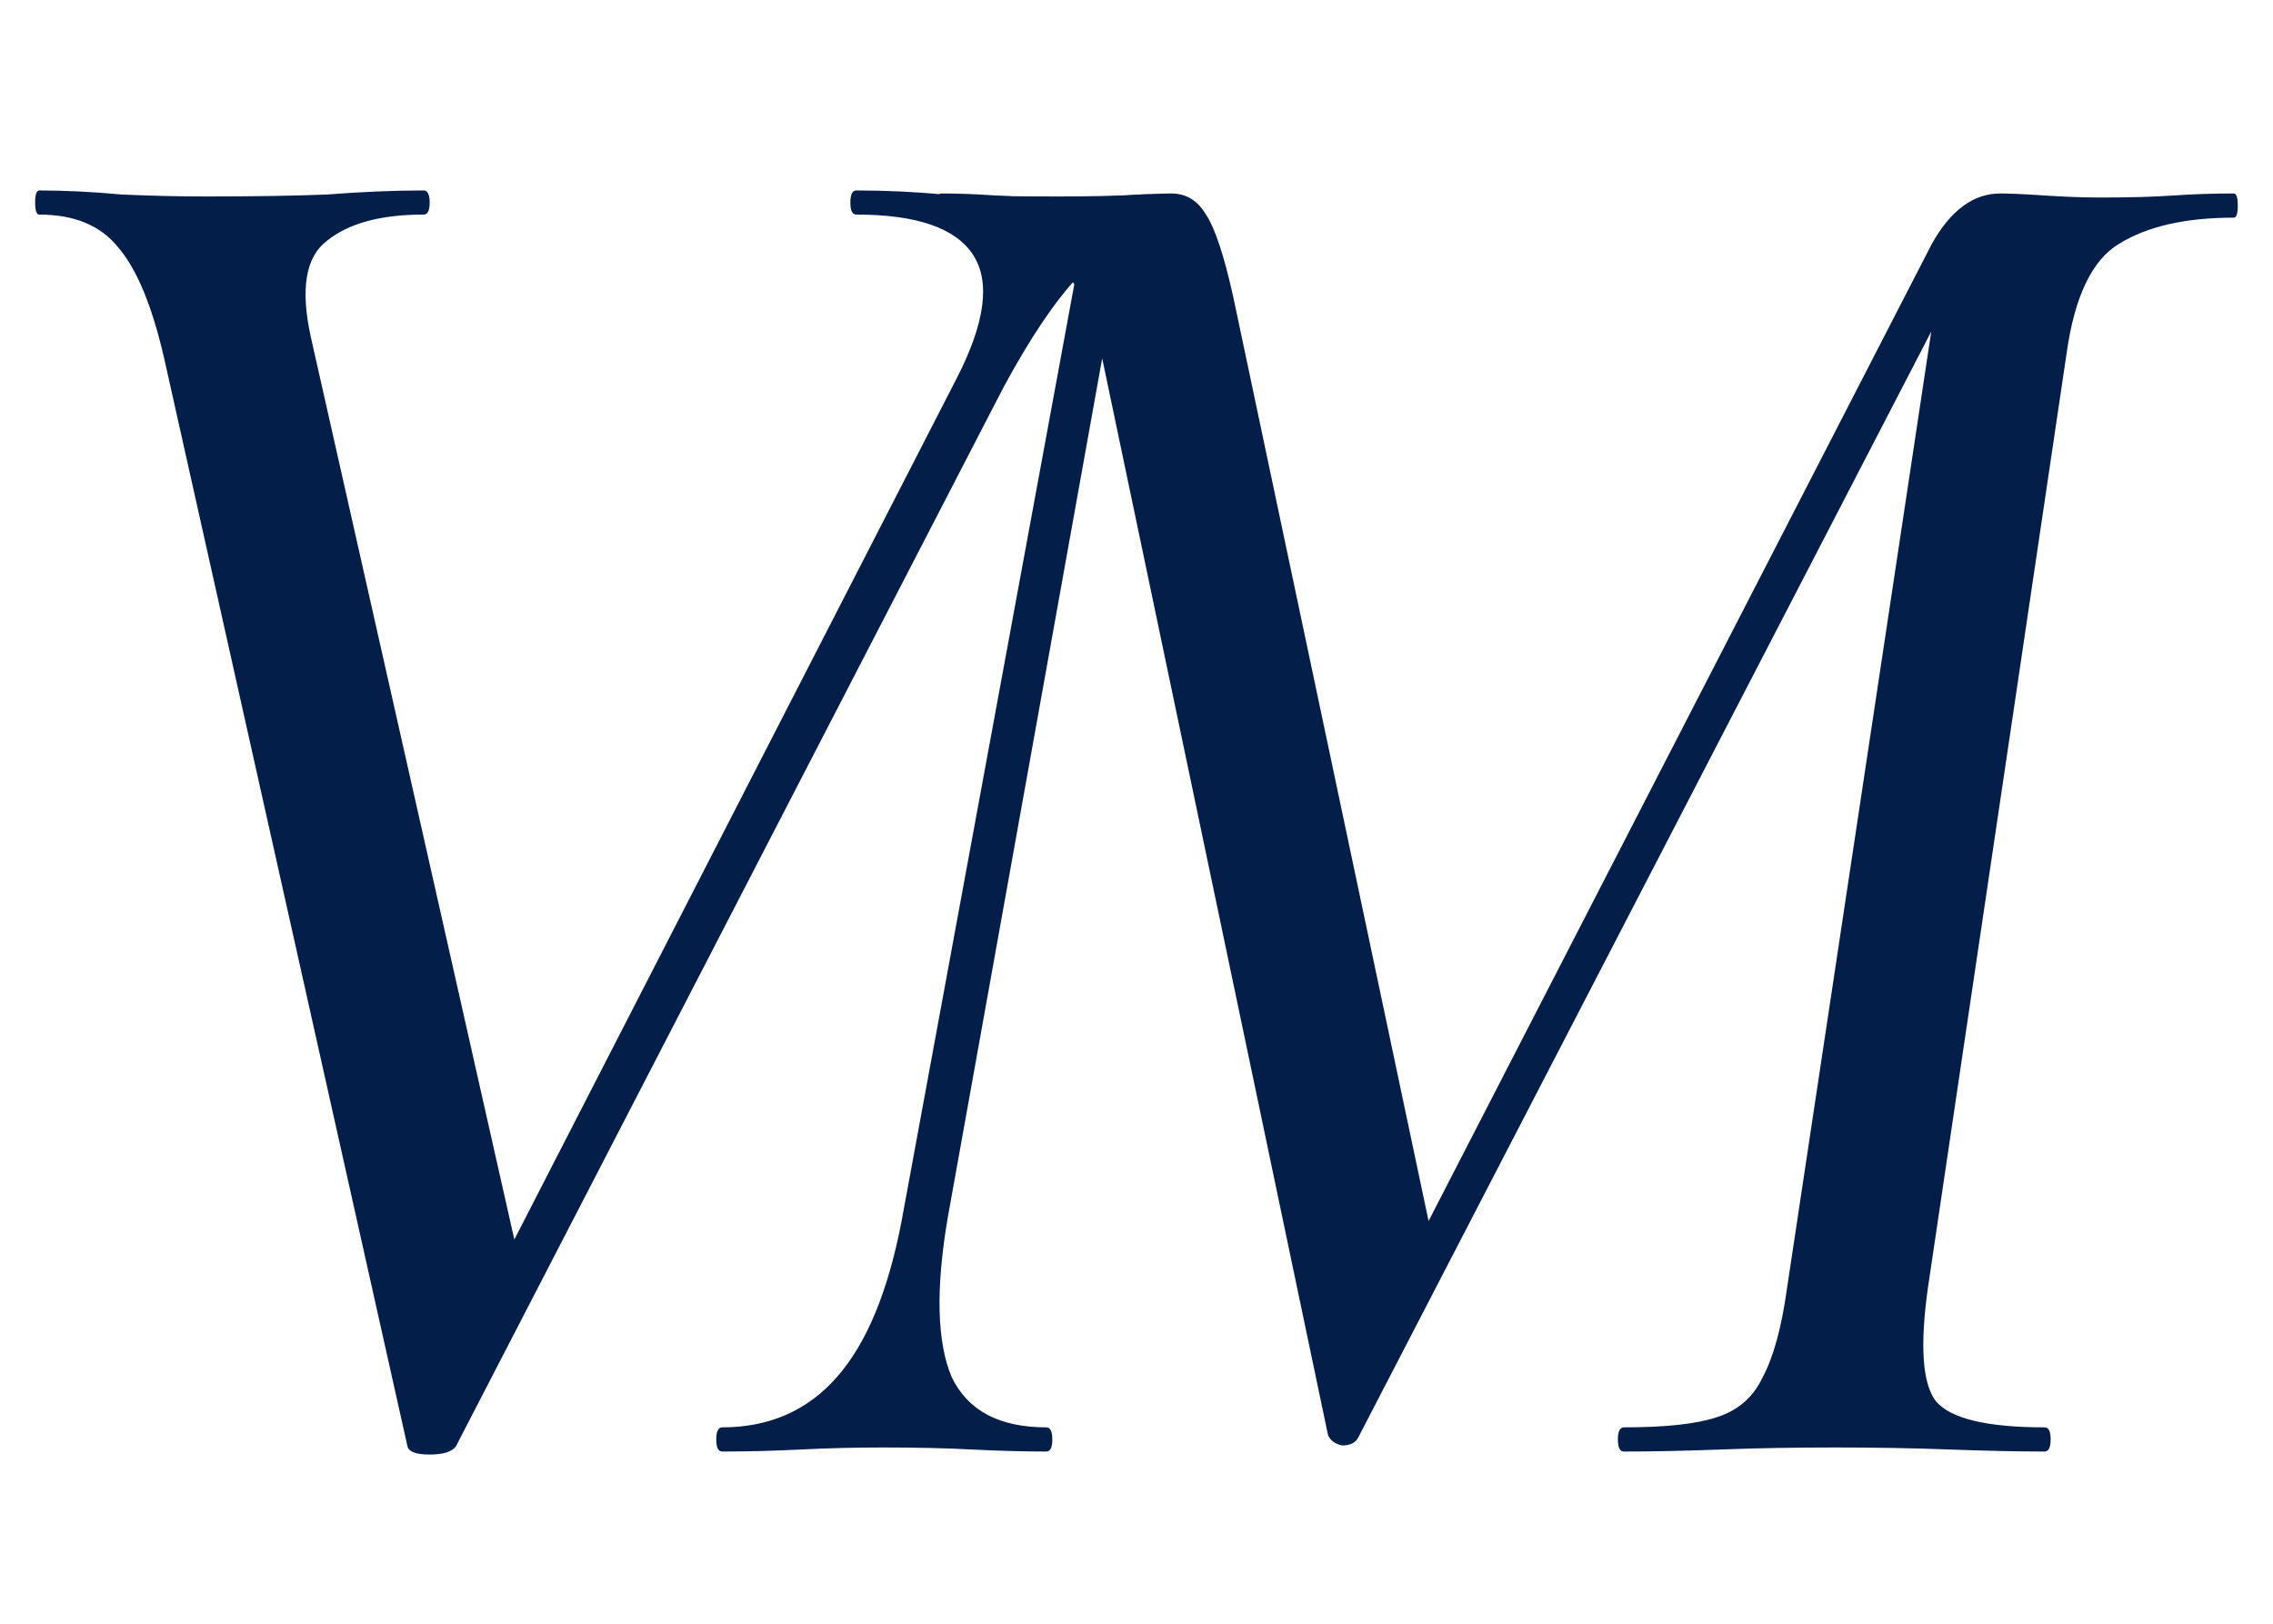 <?xml version="1.0" encoding="UTF-8"?> <svg xmlns="http://www.w3.org/2000/svg" width="28" height="20" viewBox="0 0 28 20" fill="none"><path d="M5.02 17.817L2.02 4.404C1.871 3.759 1.681 3.305 1.45 3.04C1.235 2.776 0.913 2.643 0.483 2.643C0.45 2.643 0.433 2.594 0.433 2.495C0.433 2.396 0.45 2.346 0.483 2.346C0.797 2.346 1.136 2.362 1.499 2.396C1.863 2.412 2.21 2.42 2.541 2.42C3.119 2.42 3.615 2.412 4.028 2.396C4.458 2.362 4.855 2.346 5.218 2.346C5.268 2.346 5.293 2.396 5.293 2.495C5.293 2.594 5.268 2.643 5.218 2.643C4.689 2.643 4.293 2.751 4.028 2.966C3.764 3.164 3.698 3.561 3.83 4.156L6.458 15.809L5.268 17.346L11.789 4.652C12.136 3.974 12.202 3.47 11.987 3.139C11.772 2.809 11.293 2.643 10.549 2.643C10.499 2.643 10.475 2.594 10.475 2.495C10.475 2.396 10.499 2.346 10.549 2.346C10.913 2.346 11.268 2.362 11.615 2.396C11.979 2.412 12.45 2.42 13.028 2.42C13.441 2.42 13.78 2.412 14.045 2.396C14.11 2.388 14.226 2.401 14.297 2.396C14.552 2.512 14.338 2.913 14.63 2.913C14.696 2.913 14.63 3.313 14.63 3.412C14.63 3.511 14.457 3.675 14.646 3.227C14.406 3.227 14.559 2.675 14.319 2.739C14.261 2.755 14.203 2.773 14.144 2.792C13.863 2.891 13.574 3.098 13.276 3.412C12.995 3.71 12.689 4.164 12.359 4.776L5.615 17.817C5.566 17.883 5.458 17.916 5.293 17.916C5.128 17.916 5.037 17.883 5.02 17.817Z" fill="#031F49"></path><path d="M20.004 17.879C19.955 17.879 19.93 17.829 19.93 17.73C19.93 17.631 19.955 17.581 20.004 17.581C20.517 17.581 20.897 17.54 21.145 17.457C21.409 17.375 21.599 17.209 21.715 16.961C21.847 16.713 21.947 16.35 22.013 15.87L23.897 3.375L24.517 2.681L16.732 17.705C16.699 17.771 16.633 17.804 16.533 17.804C16.451 17.788 16.393 17.747 16.36 17.68L13.583 4.441C13.467 3.912 13.294 3.524 13.062 3.276C12.831 3.028 12.583 2.871 12.319 2.805C12.071 2.722 11.831 2.681 11.6 2.681C11.55 2.681 11.525 2.631 11.525 2.532C11.525 2.433 11.55 2.383 11.6 2.383C11.798 2.383 12.021 2.391 12.269 2.408C12.534 2.424 12.79 2.433 13.038 2.433C13.352 2.433 13.633 2.424 13.88 2.408C14.129 2.391 14.31 2.383 14.426 2.383C14.608 2.383 14.748 2.466 14.848 2.631C14.963 2.796 15.079 3.143 15.195 3.672L17.674 15.399L16.608 16.961L23.798 3.003C24.029 2.59 24.31 2.383 24.641 2.383C24.756 2.383 24.938 2.391 25.186 2.408C25.434 2.424 25.666 2.433 25.88 2.433C26.244 2.433 26.542 2.424 26.773 2.408C27.021 2.391 27.269 2.383 27.517 2.383C27.55 2.383 27.566 2.433 27.566 2.532C27.566 2.631 27.55 2.681 27.517 2.681C26.922 2.681 26.451 2.788 26.104 3.003C25.773 3.201 25.558 3.647 25.459 4.342L23.748 15.87C23.649 16.581 23.682 17.044 23.847 17.259C24.029 17.474 24.476 17.581 25.186 17.581C25.236 17.581 25.261 17.631 25.261 17.73C25.261 17.829 25.236 17.879 25.186 17.879C24.856 17.879 24.467 17.87 24.021 17.854C23.575 17.837 23.104 17.829 22.608 17.829C22.095 17.829 21.624 17.837 21.195 17.854C20.765 17.87 20.368 17.879 20.004 17.879ZM8.897 17.879C8.848 17.879 8.823 17.829 8.823 17.73C8.823 17.631 8.848 17.581 8.897 17.581C9.476 17.581 9.947 17.375 10.31 16.961C10.674 16.548 10.938 15.912 11.104 15.052L13.335 2.953L13.831 3.003L11.674 15.003C11.525 15.879 11.542 16.532 11.723 16.961C11.922 17.375 12.31 17.581 12.889 17.581C12.938 17.581 12.963 17.631 12.963 17.73C12.963 17.829 12.938 17.879 12.889 17.879C12.608 17.879 12.302 17.87 11.972 17.854C11.657 17.837 11.294 17.829 10.881 17.829C10.534 17.829 10.195 17.837 9.864 17.854C9.533 17.87 9.211 17.879 8.897 17.879Z" fill="#031F49"></path></svg> 